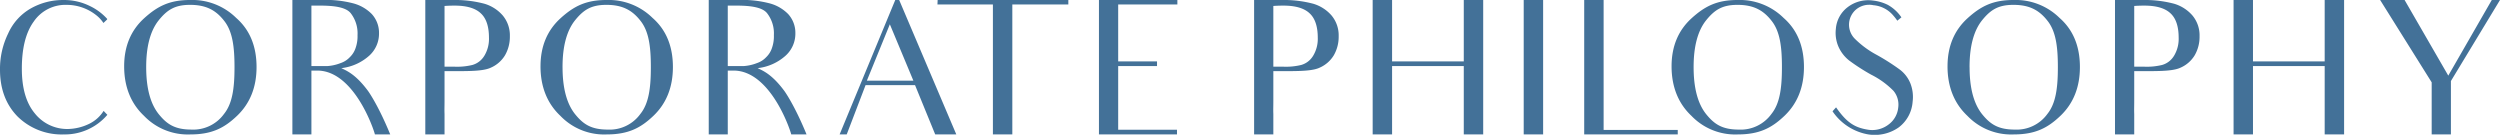 <svg xmlns="http://www.w3.org/2000/svg" width="696.28" height="37.536" viewBox="0 0 696.28 37.536">
  <path id="パス_87804" data-name="パス 87804" d="M32.708-6.552A9.837,9.837,0,0,1,28.6-2.912a14.1,14.1,0,0,1-5.928,1.4,11.5,11.5,0,0,1-9.1-4.316C11.128-8.736,9.932-12.9,9.932-18.3c0-5.72,1.092-10.088,3.328-13.156a10.648,10.648,0,0,1,9.048-4.628,13.241,13.241,0,0,1,8.32,2.86,9.118,9.118,0,0,1,2.028,2.184l1.04-.988v-.156a15.393,15.393,0,0,0-4.836-3.588,16.178,16.178,0,0,0-7.332-1.664,18.22,18.22,0,0,0-9,2.288,15.084,15.084,0,0,0-6.4,7.02A22.41,22.41,0,0,0,3.848-18.044c0,5.408,1.664,9.776,4.94,13.1A17.487,17.487,0,0,0,21.58,0,15.581,15.581,0,0,0,33.748-5.46Zm11.856-12.22q0-8.58,3.432-12.948c2.34-2.912,4.472-4.368,8.788-4.368,4.42,0,7.176,1.456,9.516,4.472,2.34,2.964,2.86,7.28,2.86,12.9,0,5.772-.572,10.088-2.912,13A10.553,10.553,0,0,1,57.2-1.352c-4.628,0-6.864-1.456-9.2-4.368C45.708-8.632,44.564-12.948,44.564-18.772Zm-6.136-.208c0,5.72,1.872,10.348,5.512,13.78A16.888,16.888,0,0,0,56.836,0c5.928,0,9.412-1.716,13.052-5.2C73.476-8.632,75.3-13.156,75.3-18.772c0-5.772-1.872-10.348-5.668-13.676A17.44,17.44,0,0,0,56.784-37.44c-5.616,0-9,1.664-12.74,5.044S38.428-24.544,38.428-18.98ZM85.28-37.44V0h5.3V-17.784H92.2c10.14,0,15.652,16.068,16.068,17.784h4.264c-3.432-8.372-6.188-12.116-6.188-12.116-3.432-4.628-5.928-5.616-7.436-6.344A13.981,13.981,0,0,0,106.756-22a8.261,8.261,0,0,0,2.652-6.188,7.728,7.728,0,0,0-2.028-5.356,11.311,11.311,0,0,0-5.356-3.016,30.358,30.358,0,0,0-8.58-.884Zm5.3,18.408V-35.88h2.34c4.316,0,7.28.52,8.58,2.08a9.133,9.133,0,0,1,1.924,6.136,9.842,9.842,0,0,1-.572,3.692,6.186,6.186,0,0,1-1.56,2.444,6.245,6.245,0,0,1-2.6,1.664,12.439,12.439,0,0,1-3.744.832ZM122.3-37.44V0h5.356V-5.668c-.052-1.248,0-2.08,0-3.692v-8.268h4c4.264,0,7.228-.156,8.944-.988a8.635,8.635,0,0,0,3.9-3.432,10.308,10.308,0,0,0,1.352-5.3,8.635,8.635,0,0,0-1.976-5.772,10.827,10.827,0,0,0-5.1-3.276,31.894,31.894,0,0,0-8.892-1.04Zm16.432,15.548a5.67,5.67,0,0,1-3.328,2.548,18.046,18.046,0,0,1-5.148.468h-2.6v-16.9c.624-.052,1.56-.1,2.808-.1q5.07,0,7.332,2.184c1.508,1.4,2.236,3.692,2.236,6.76A9.1,9.1,0,0,1,138.736-21.892Zm21.788,3.12q0-8.58,3.432-12.948c2.34-2.912,4.472-4.368,8.788-4.368,4.42,0,7.176,1.456,9.516,4.472,2.34,2.964,2.86,7.28,2.86,12.9,0,5.772-.572,10.088-2.912,13a10.553,10.553,0,0,1-9.048,4.368c-4.628,0-6.864-1.456-9.2-4.368C161.668-8.632,160.524-12.948,160.524-18.772Zm-6.136-.208c0,5.72,1.872,10.348,5.512,13.78A16.888,16.888,0,0,0,172.8,0c5.928,0,9.412-1.716,13.052-5.2,3.588-3.432,5.408-7.956,5.408-13.572,0-5.772-1.872-10.348-5.668-13.676a17.44,17.44,0,0,0-12.844-4.992c-5.616,0-9,1.664-12.74,5.044S154.388-24.544,154.388-18.98ZM201.24-37.44V0h5.3V-17.784h1.612c10.14,0,15.652,16.068,16.068,17.784h4.264c-3.432-8.372-6.188-12.116-6.188-12.116-3.432-4.628-5.928-5.616-7.436-6.344A13.981,13.981,0,0,0,222.716-22a8.261,8.261,0,0,0,2.652-6.188,7.728,7.728,0,0,0-2.028-5.356,11.31,11.31,0,0,0-5.356-3.016,30.358,30.358,0,0,0-8.58-.884Zm5.3,18.408V-35.88h2.34c4.316,0,7.28.52,8.58,2.08a9.133,9.133,0,0,1,1.924,6.136,9.842,9.842,0,0,1-.572,3.692,6.186,6.186,0,0,1-1.56,2.444,6.245,6.245,0,0,1-2.6,1.664,12.439,12.439,0,0,1-3.744.832Zm38.74,4.056,6.4-15.7,6.552,15.7Zm16.224,8.112S262.34-4.836,264.316,0h5.876L254.28-37.44h-1.092L237.692,0h1.976l5.252-13.728H258.7ZM301.392-37.44h-36.4l-.052,1.248h15.444V0h5.408V-36.192h15.6ZM315.276-1.3V-19.032h10.816v-1.3H315.276v-15.86H331.76V-37.44H309.92V0h21.736V-1.3h-16.38Zm37.856-36.14V0h5.356V-5.668c-.052-1.248,0-2.08,0-3.692v-8.268h4c4.264,0,7.228-.156,8.944-.988a8.635,8.635,0,0,0,3.9-3.432,10.308,10.308,0,0,0,1.352-5.3,8.635,8.635,0,0,0-1.976-5.772,10.827,10.827,0,0,0-5.1-3.276,31.894,31.894,0,0,0-8.892-1.04Zm16.432,15.548a5.67,5.67,0,0,1-3.328,2.548,18.047,18.047,0,0,1-5.148.468h-2.6v-16.9c.624-.052,1.56-.1,2.808-.1q5.07,0,7.332,2.184c1.508,1.4,2.236,3.692,2.236,6.76A9.1,9.1,0,0,1,369.564-21.892ZM411.528-37.44v17.108H391.56V-37.44h-5.408V0h5.408V-19.032h19.968V0h5.408V-37.44Zm16.692,0V0h5.408V-37.44ZM450.476-1.248V-37.44h-5.408V0H471.12V-1.248ZM475.54-18.772q0-8.58,3.432-12.948c2.34-2.912,4.472-4.368,8.788-4.368,4.42,0,7.176,1.456,9.516,4.472,2.34,2.964,2.86,7.28,2.86,12.9,0,5.772-.572,10.088-2.912,13a10.553,10.553,0,0,1-9.048,4.368c-4.628,0-6.864-1.456-9.2-4.368C476.684-8.632,475.54-12.948,475.54-18.772ZM469.4-18.98c0,5.72,1.872,10.348,5.512,13.78a16.888,16.888,0,0,0,12.9,5.2c5.928,0,9.412-1.716,13.052-5.2,3.588-3.432,5.408-7.956,5.408-13.572,0-5.772-1.872-10.348-5.668-13.676A17.44,17.44,0,0,0,487.76-37.44c-5.616,0-9,1.664-12.74,5.044S469.4-24.544,469.4-18.98Zm66.456,4.628a9.018,9.018,0,0,0-3.016-3.8,61,61,0,0,0-6.292-4,25.754,25.754,0,0,1-6.24-4.628,5.553,5.553,0,0,1-1.456-4.368,5.607,5.607,0,0,1,1.924-3.64,5.7,5.7,0,0,1,4.836-1.2,8.139,8.139,0,0,1,5.616,2.964,13.314,13.314,0,0,1,1.04,1.352l1.144-.936a11.092,11.092,0,0,0-3.8-3.484,12.405,12.405,0,0,0-4.16-1.2,9.411,9.411,0,0,0-6.968,1.82,8.372,8.372,0,0,0-3.328,6.084,9.637,9.637,0,0,0,.676,4.836,10.184,10.184,0,0,0,3.016,3.952,56.159,56.159,0,0,0,6.136,3.952,23.448,23.448,0,0,1,6.24,4.524,6.021,6.021,0,0,1,1.3,4.68,6.64,6.64,0,0,1-2.548,4.576A7.438,7.438,0,0,1,523.9-1.352c-3.744-.624-5.876-2.184-8.684-6.188l-.988,1.092A15.081,15.081,0,0,0,524.212,0a11.622,11.622,0,0,0,8.476-1.976A9.79,9.79,0,0,0,536.536-9.1,10.361,10.361,0,0,0,535.86-14.352Zm16.536-4.42q0-8.58,3.432-12.948c2.34-2.912,4.472-4.368,8.788-4.368,4.42,0,7.176,1.456,9.516,4.472,2.34,2.964,2.86,7.28,2.86,12.9,0,5.772-.572,10.088-2.912,13a10.553,10.553,0,0,1-9.048,4.368c-4.628,0-6.864-1.456-9.2-4.368C553.54-8.632,552.4-12.948,552.4-18.772Zm-6.136-.208c0,5.72,1.872,10.348,5.512,13.78a16.888,16.888,0,0,0,12.9,5.2c5.928,0,9.412-1.716,13.052-5.2,3.588-3.432,5.408-7.956,5.408-13.572,0-5.772-1.872-10.348-5.668-13.676a17.44,17.44,0,0,0-12.844-4.992c-5.616,0-9,1.664-12.74,5.044S546.26-24.544,546.26-18.98ZM592.9-37.44V0h5.356V-5.668c-.052-1.248,0-2.08,0-3.692v-8.268h4c4.264,0,7.228-.156,8.944-.988a8.635,8.635,0,0,0,3.9-3.432,10.308,10.308,0,0,0,1.352-5.3,8.635,8.635,0,0,0-1.976-5.772,10.827,10.827,0,0,0-5.1-3.276,31.894,31.894,0,0,0-8.892-1.04Zm16.432,15.548a5.67,5.67,0,0,1-3.328,2.548,18.046,18.046,0,0,1-5.148.468h-2.6v-16.9c.624-.052,1.56-.1,2.808-.1q5.07,0,7.332,2.184c1.508,1.4,2.236,3.692,2.236,6.76A9.1,9.1,0,0,1,609.336-21.892ZM651.3-37.44v17.108H631.332V-37.44h-5.408V0h5.408V-19.032H651.3V0h5.408V-37.44Zm46.54,0L685.724-16.38,673.556-37.44h-6.812L681.1-14.508V0h5.356V-14.872L700.128-37.44Z" transform="translate(-3.848 37.44)" fill="#437198"/>
</svg>
